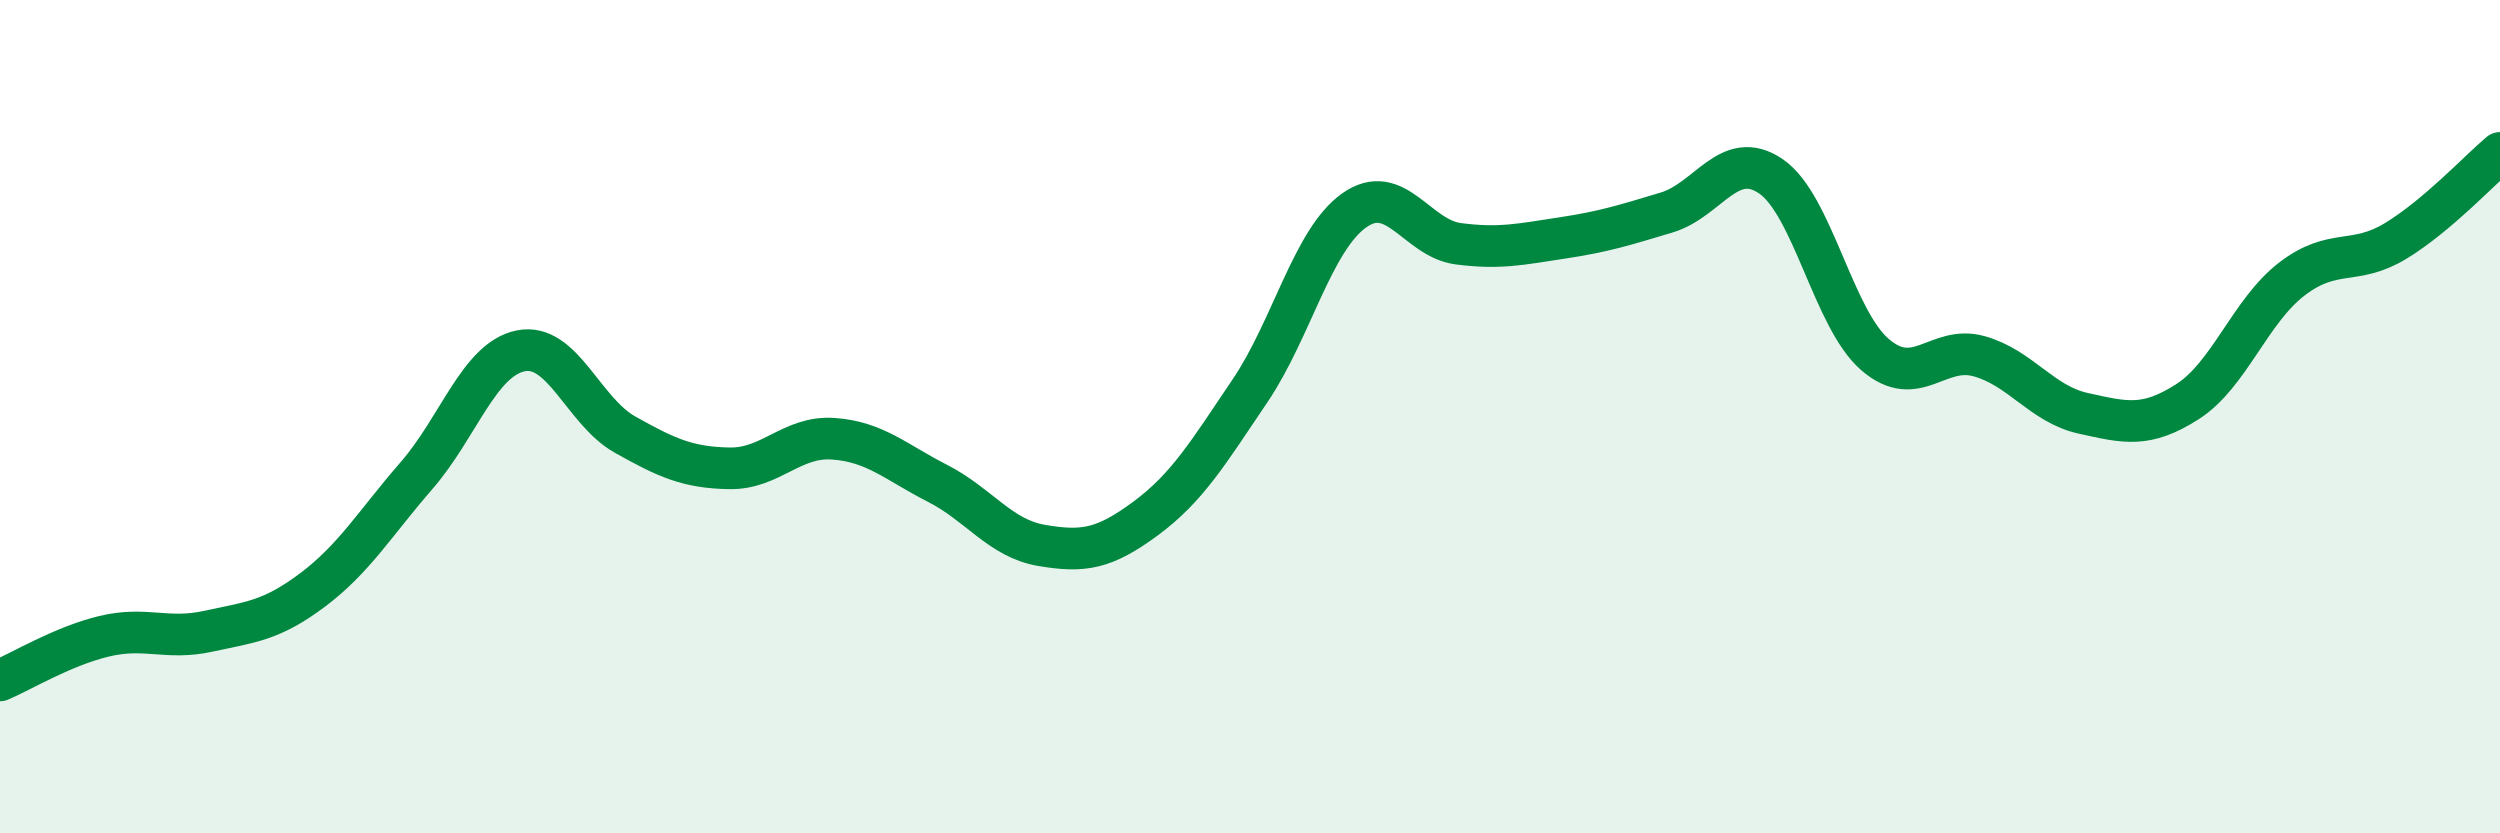 
    <svg width="60" height="20" viewBox="0 0 60 20" xmlns="http://www.w3.org/2000/svg">
      <path
        d="M 0,16.33 C 0.5,16.12 1.5,15.51 2.5,15.27 C 3.5,15.03 4,15.37 5,15.15 C 6,14.93 6.5,14.91 7.5,14.16 C 8.5,13.41 9,12.56 10,11.41 C 11,10.26 11.5,8.62 12.5,8.42 C 13.5,8.22 14,9.87 15,10.43 C 16,10.99 16.5,11.22 17.5,11.24 C 18.5,11.26 19,10.46 20,10.53 C 21,10.6 21.5,11.09 22.5,11.6 C 23.5,12.11 24,12.92 25,13.09 C 26,13.26 26.5,13.18 27.5,12.44 C 28.5,11.7 29,10.86 30,9.38 C 31,7.9 31.5,5.76 32.5,5.05 C 33.5,4.34 34,5.72 35,5.85 C 36,5.98 36.5,5.86 37.5,5.71 C 38.5,5.56 39,5.4 40,5.1 C 41,4.8 41.5,3.55 42.5,4.23 C 43.5,4.91 44,7.65 45,8.51 C 46,9.37 46.5,8.27 47.5,8.55 C 48.5,8.83 49,9.7 50,9.92 C 51,10.14 51.5,10.28 52.5,9.64 C 53.5,9 54,7.47 55,6.7 C 56,5.93 56.5,6.39 57.5,5.78 C 58.5,5.17 59.5,4.09 60,3.67L60 20L0 20Z"
        fill="#008740"
        opacity="0.1"
        stroke-linecap="round"
        stroke-linejoin="round"
      />
      <path
        d="M 0,16.33 C 0.5,16.12 1.5,15.51 2.5,15.27 C 3.5,15.03 4,15.37 5,15.15 C 6,14.93 6.5,14.91 7.5,14.16 C 8.5,13.41 9,12.56 10,11.41 C 11,10.26 11.5,8.62 12.5,8.42 C 13.5,8.22 14,9.87 15,10.43 C 16,10.99 16.5,11.22 17.5,11.24 C 18.5,11.26 19,10.46 20,10.53 C 21,10.6 21.5,11.09 22.5,11.6 C 23.5,12.11 24,12.92 25,13.09 C 26,13.26 26.5,13.18 27.5,12.44 C 28.5,11.7 29,10.86 30,9.38 C 31,7.9 31.5,5.76 32.5,5.05 C 33.5,4.34 34,5.72 35,5.85 C 36,5.98 36.5,5.86 37.5,5.71 C 38.5,5.56 39,5.4 40,5.1 C 41,4.8 41.5,3.55 42.5,4.23 C 43.5,4.91 44,7.65 45,8.51 C 46,9.37 46.5,8.27 47.5,8.55 C 48.5,8.83 49,9.7 50,9.92 C 51,10.14 51.5,10.28 52.5,9.64 C 53.5,9 54,7.47 55,6.7 C 56,5.93 56.5,6.39 57.5,5.78 C 58.5,5.17 59.5,4.09 60,3.67"
        stroke="#008740"
        stroke-width="1"
        fill="none"
        stroke-linecap="round"
        stroke-linejoin="round"
      />
    </svg>
  